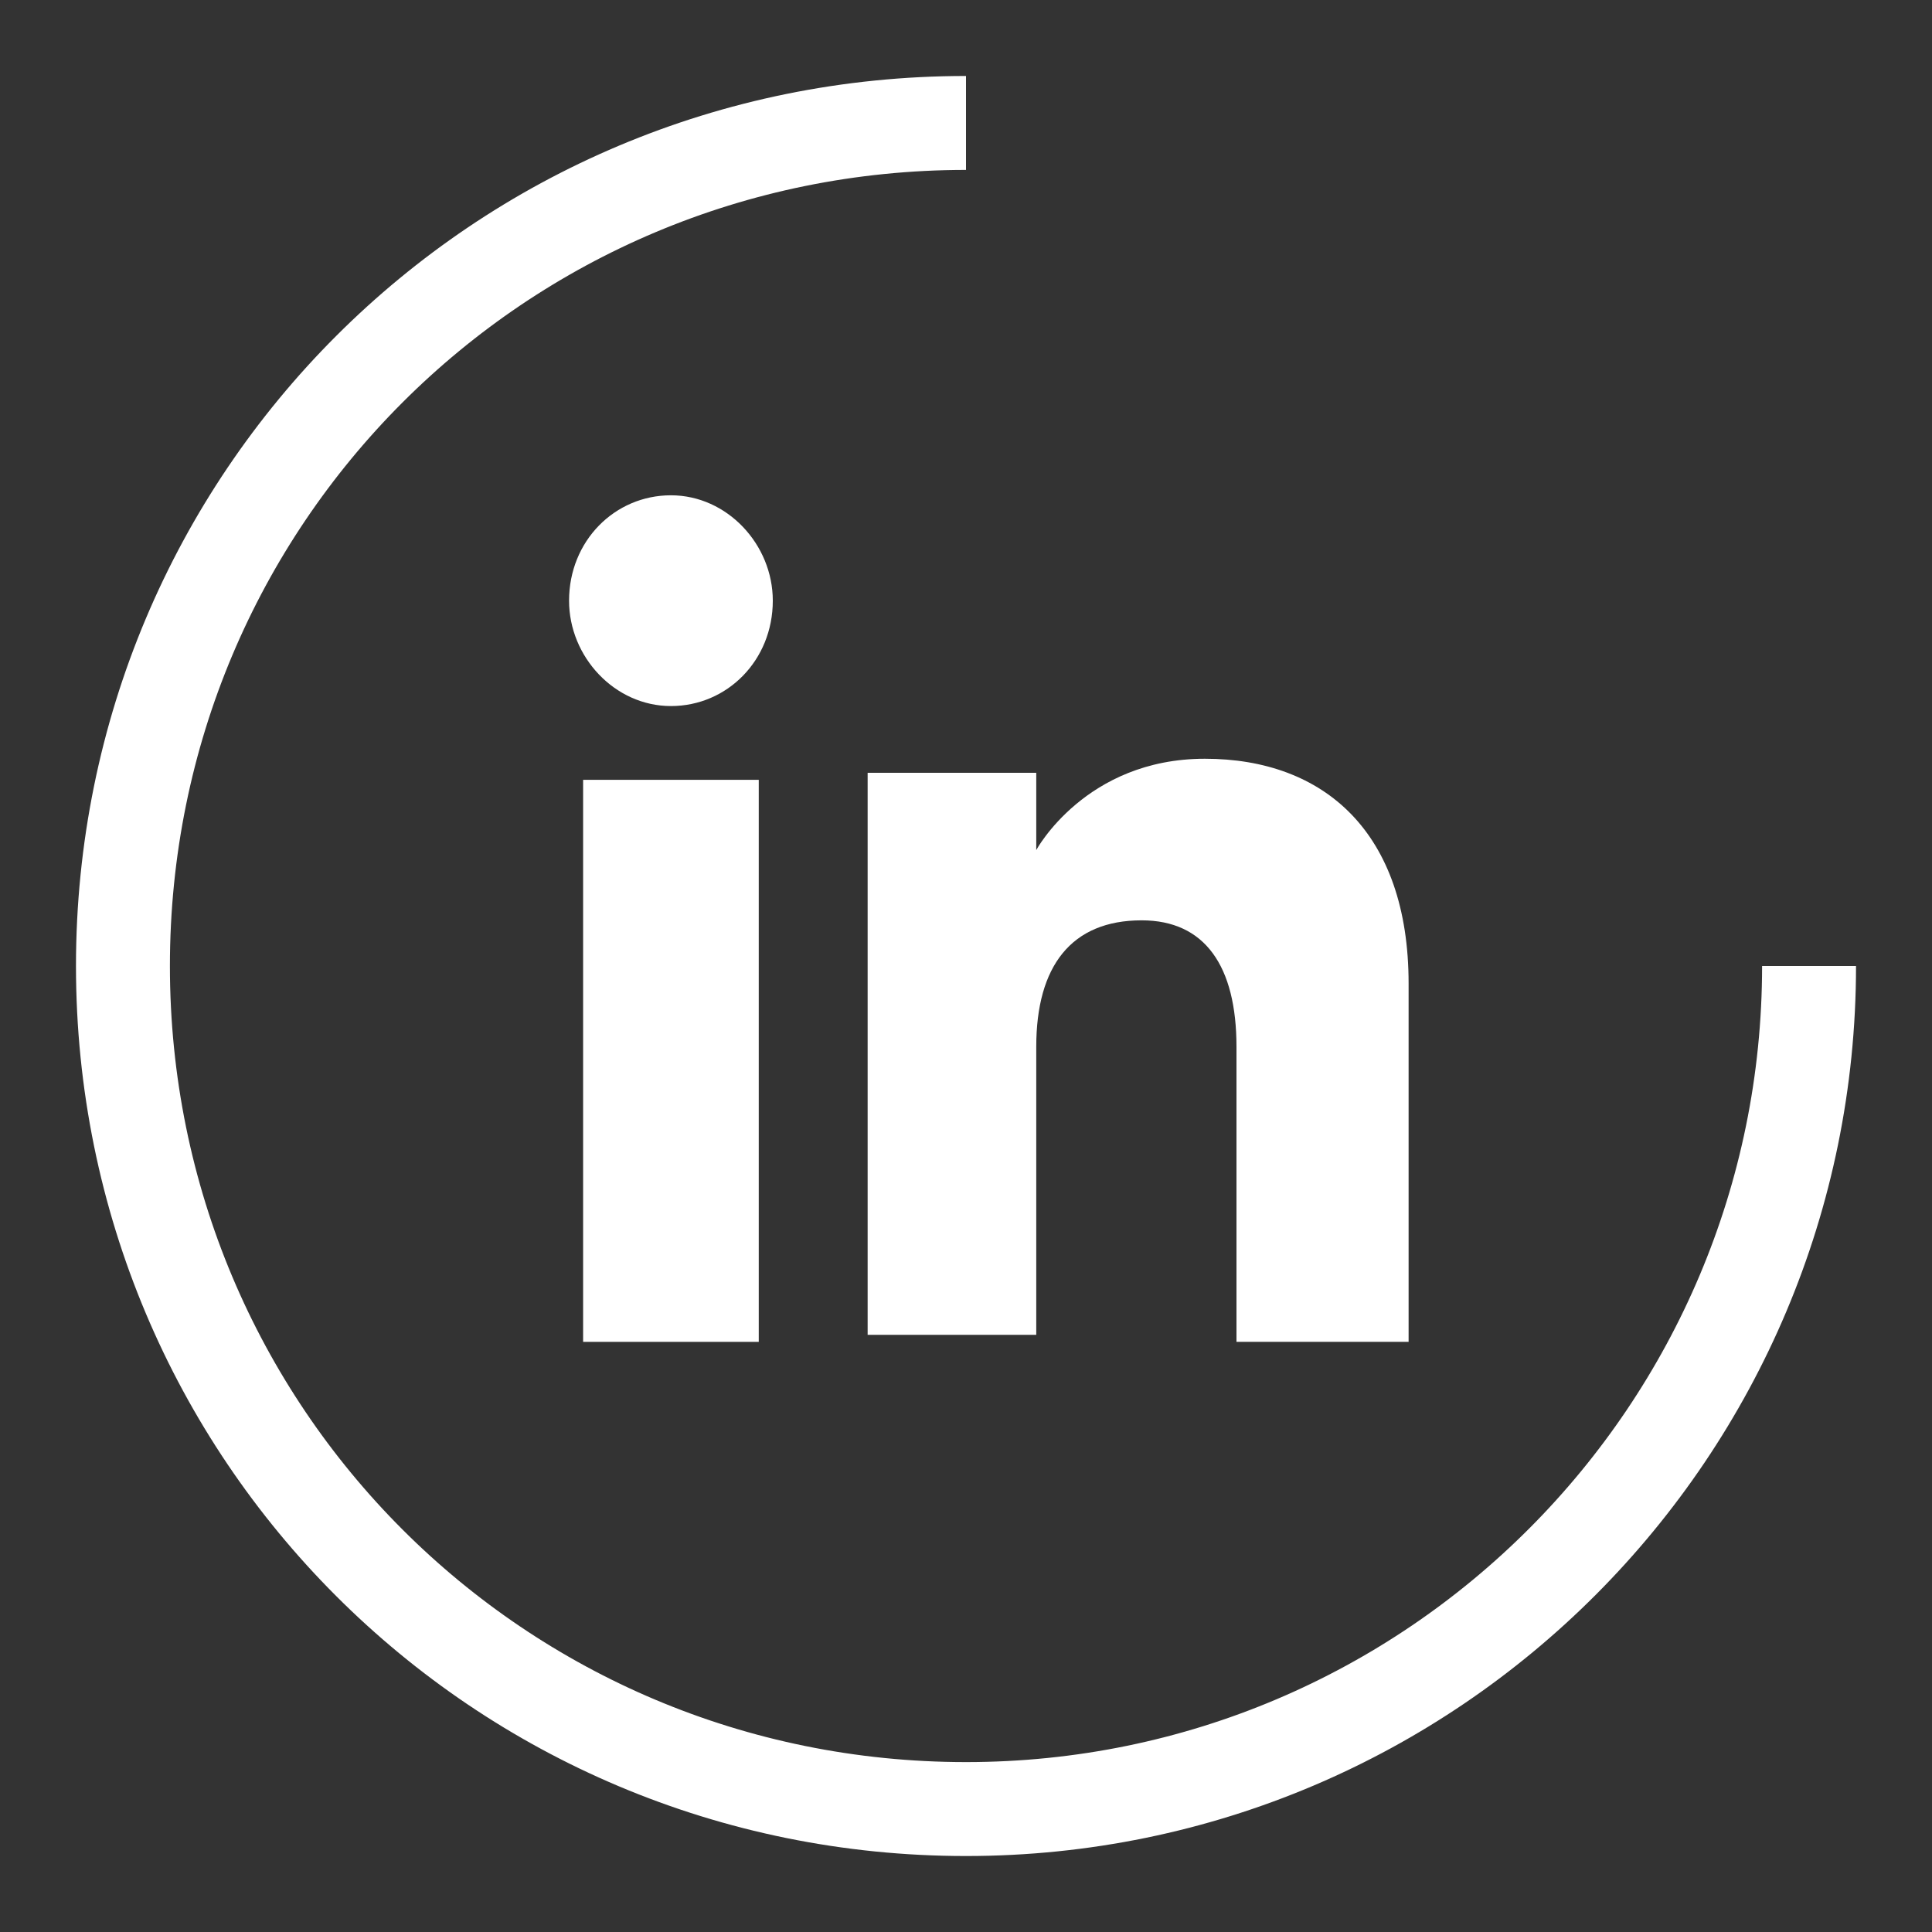 <?xml version="1.0" encoding="utf-8"?>
<!-- Generator: Adobe Illustrator 22.1.0, SVG Export Plug-In . SVG Version: 6.00 Build 0)  -->
<svg version="1.1" id="Calque_1" xmlns="http://www.w3.org/2000/svg" xmlns:xlink="http://www.w3.org/1999/xlink" x="0px" y="0px"
	 viewBox="0 0 55 55" style="enable-background:new 0 0 55 55;" xml:space="preserve">
<rect x="0" y="0" width="55" height="55" fill="#333333" stroke="none"/>
<style type="text/css">
	.st0{fill:none;stroke:#FFFFFF;stroke-width:2.674;stroke-miterlimit:10;}
	.st1{fill:#FFFFFF;}
</style>
<g id="Linkedin_10_">
	<g>
		<path class="st0" d="M51.5,27.5c0,13.2-10.7,24-24,24s-24-10.7-24-24s10.7-24,24-24"/>
	</g>
	<g id="XMLID_67_">
		<g id="XMLID_69_">
			<rect id="XMLID_73_" x="16.6" y="22.2" class="st1" width="5" height="16"/>
			<path id="XMLID_70_" class="st1" d="M19.1,20.1c1.6,0,2.9-1.3,2.9-3c0-1.6-1.3-3-2.9-3c-1.6,0-2.9,1.3-2.9,3
				C16.2,18.7,17.5,20.1,19.1,20.1z"/>
		</g>
		<path id="XMLID_68_" class="st1" d="M29.5,29.8c0-2.3,1-3.6,3-3.6c1.8,0,2.7,1.3,2.7,3.6c0,2.3,0,8.4,0,8.4h4.9c0,0,0-5.9,0-10.2
			c0-4.3-2.4-6.4-5.8-6.4c-3.4,0-4.8,2.6-4.8,2.6v-2.2h-4.8v16h4.8C29.5,38.2,29.5,32.2,29.5,29.8z"/>
	</g>
</g>
</svg>
